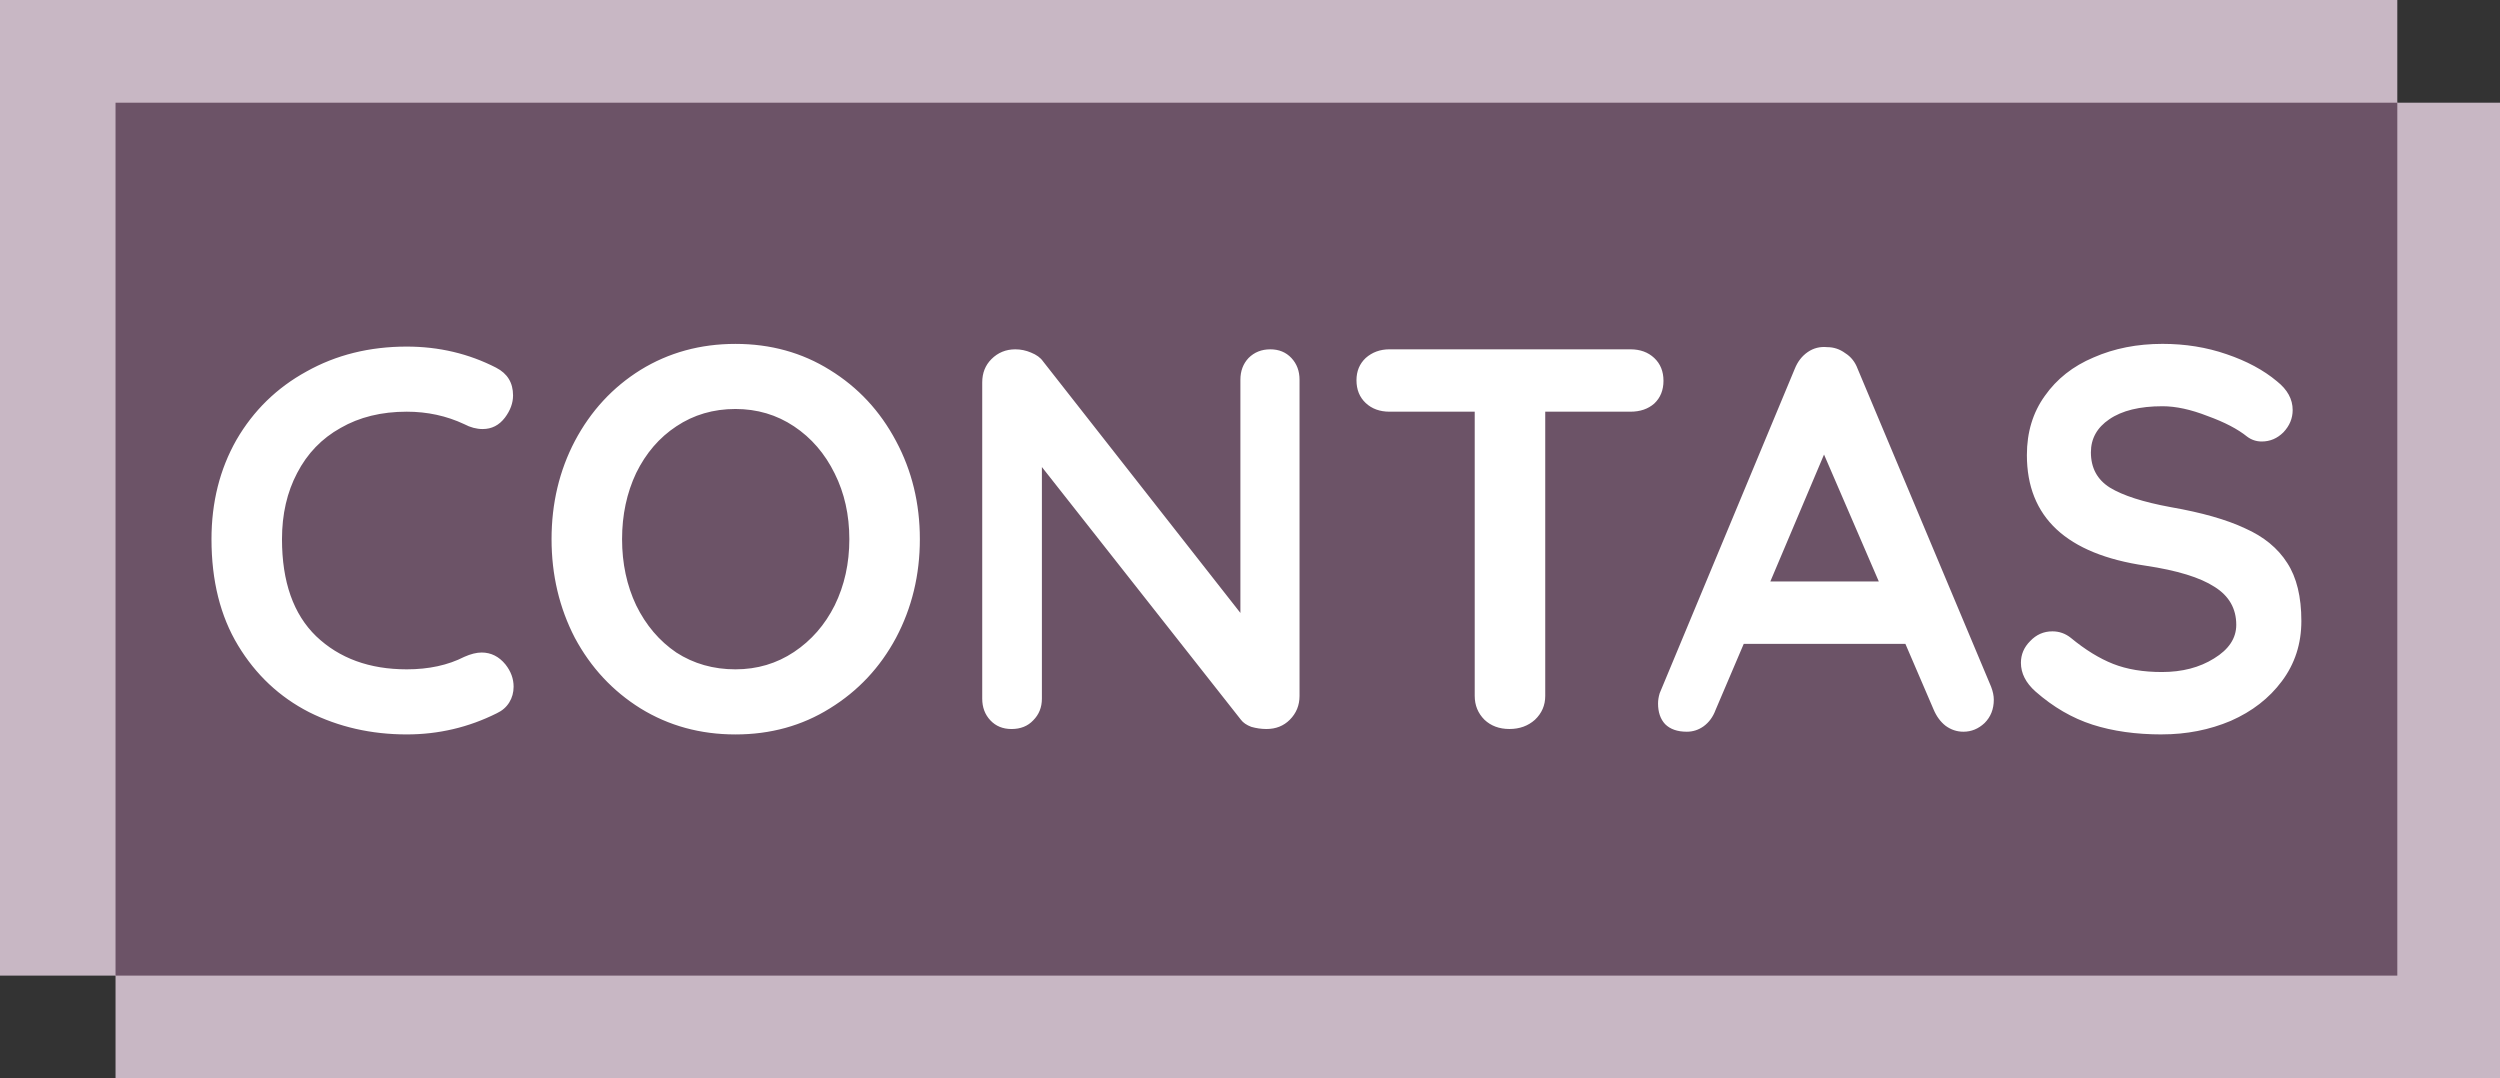<?xml version="1.0" encoding="UTF-8" standalone="no"?>
<!-- Created with Inkscape (http://www.inkscape.org/) -->

<svg
   width="220.621mm"
   height="95.159mm"
   viewBox="0 0 220.621 95.159"
   version="1.1"
   id="svg1"
   inkscape:version="1.4 (e7c3feb100, 2024-10-09)"
   sodipodi:docname="logo_contas.svg"
   xmlns:inkscape="http://www.inkscape.org/namespaces/inkscape"
   xmlns:sodipodi="http://sodipodi.sourceforge.net/DTD/sodipodi-0.dtd"
   xmlns="http://www.w3.org/2000/svg"
   xmlns:svg="http://www.w3.org/2000/svg">
  <rect x="0" y="0" width="220.621" height="95.159" fill="#333333" stroke="none"/>
  <sodipodi:namedview
     id="namedview1"
     pagecolor="#ffffff"
     bordercolor="#000000"
     borderopacity="0.25"
     inkscape:showpageshadow="2"
     inkscape:pageopacity="0.0"
     inkscape:pagecheckerboard="0"
     inkscape:deskcolor="#d1d1d1"
     inkscape:document-units="mm"
     inkscape:zoom="1.0078851"
     inkscape:cx="417.70635"
     inkscape:cy="218.27885"
     inkscape:window-width="1920"
     inkscape:window-height="1011"
     inkscape:window-x="0"
     inkscape:window-y="0"
     inkscape:window-maximized="1"
     inkscape:current-layer="layer1" />
  <defs
     id="defs1" />
  <g
     inkscape:label="Camada 1"
     inkscape:groupmode="layer"
     id="layer1"
     transform="translate(-36.464,-70.2)">
    <rect
       style="fill:#c8b7c4;stroke-width:0.792"
       id="rect1"
       width="211.558"
       height="86.096"
       x="36.464"
       y="70.2" />
    <rect
       style="fill:#c8b7c4;stroke-width:0.79"
       id="rect1-5"
       width="210.425"
       height="86.096"
       x="46.66"
       y="79.263" />
    <rect
       style="fill:#6c5367;stroke-width:0.731"
       id="rect1-5-2"
       width="201.363"
       height="77.033"
       x="46.66"
       y="79.263"
       ry="0" />
    <path
       style="font-weight:bold;font-size:15.687px;font-family:Quicksand;-inkscape-font-specification:'Quicksand Bold';fill:#ffffff;stroke-width:3.989"
       d="m 80.256,102.654 q 1.484,0.766 1.484,2.441 0,1.005 -0.718,1.963 -0.766,1.005 -1.963,1.005 -0.814,0 -1.627,-0.431 -2.345,-1.101 -5.074,-1.101 -3.351,0 -5.84,1.436 -2.489,1.388 -3.829,3.973 -1.34,2.537 -1.34,5.84 0,5.648 3.016,8.568 3.063,2.92 7.994,2.92 2.92,0 5.074,-1.101 0.862,-0.383 1.532,-0.383 1.245,0 2.106,1.053 0.718,0.909 0.718,1.963 0,0.766 -0.383,1.388 -0.383,0.622 -1.101,0.957 -3.734,1.867 -7.946,1.867 -4.691,0 -8.616,-1.963 -3.925,-2.01 -6.27,-5.888 -2.345,-3.877 -2.345,-9.382 0,-4.882 2.202,-8.76 2.25,-3.877 6.175,-6.031 3.925,-2.202 8.855,-2.202 4.26,0 7.898,1.867 z m 37.384,15.126 q 0,4.739 -2.106,8.712 -2.106,3.925 -5.84,6.223 -3.686,2.298 -8.329,2.298 -4.643,0 -8.377,-2.298 -3.686,-2.298 -5.792,-6.223 -2.058,-3.973 -2.058,-8.712 0,-4.739 2.058,-8.664 2.106,-3.973 5.792,-6.27 3.734,-2.298 8.377,-2.298 4.643,0 8.329,2.298 3.734,2.298 5.84,6.27 2.106,3.925 2.106,8.664 z m -6.223,0 q 0,-3.207 -1.292,-5.792 -1.292,-2.633 -3.59,-4.164 -2.298,-1.532 -5.17,-1.532 -2.92,0 -5.217,1.532 -2.25,1.484 -3.542,4.116 -1.245,2.633 -1.245,5.84 0,3.207 1.245,5.84 1.292,2.633 3.542,4.164 2.298,1.484 5.217,1.484 2.872,0 5.17,-1.532 2.298,-1.532 3.59,-4.116 1.292,-2.633 1.292,-5.84 z m 37.144,-16.753 q 1.149,0 1.867,0.766 0.718,0.766 0.718,1.915 v 27.906 q 0,1.245 -0.862,2.106 -0.814,0.814 -2.058,0.814 -0.67,0 -1.34,-0.191 -0.622,-0.239 -0.909,-0.622 l -17.567,-22.306 v 20.439 q 0,1.149 -0.766,1.915 -0.718,0.766 -1.915,0.766 -1.149,0 -1.867,-0.766 -0.718,-0.766 -0.718,-1.915 v -27.906 q 0,-1.245 0.814,-2.058 0.862,-0.862 2.106,-0.862 0.718,0 1.388,0.287 0.718,0.287 1.053,0.766 l 17.423,22.21 v -20.582 q 0,-1.149 0.718,-1.915 0.766,-0.766 1.915,-0.766 z m 31.783,0 q 1.292,0 2.106,0.766 0.814,0.766 0.814,2.01 0,1.245 -0.814,2.01 -0.814,0.718 -2.106,0.718 h -7.515 v 25.082 q 0,1.245 -0.909,2.106 -0.909,0.814 -2.25,0.814 -1.34,0 -2.202,-0.814 -0.862,-0.862 -0.862,-2.106 v -25.082 h -7.515 q -1.292,0 -2.106,-0.766 -0.814,-0.766 -0.814,-2.01 0,-1.197 0.814,-1.963 0.862,-0.766 2.106,-0.766 z m 31.831,29.773 q 0.239,0.622 0.239,1.149 0,1.245 -0.814,2.058 -0.814,0.766 -1.867,0.766 -0.862,0 -1.58,-0.527 -0.67,-0.527 -1.053,-1.436 l -2.489,-5.792 h -14.264 l -2.489,5.84 q -0.335,0.909 -1.053,1.436 -0.67,0.479 -1.484,0.479 -1.245,0 -1.915,-0.67 -0.622,-0.67 -0.622,-1.819 0,-0.431 0.144,-0.909 l 11.919,-28.624 q 0.383,-0.957 1.149,-1.484 0.766,-0.527 1.723,-0.431 0.862,0 1.58,0.527 0.766,0.479 1.101,1.388 z m -19.482,-9.286 h 9.573 l -4.834,-11.201 z m 34.559,13.498 q -3.446,0 -6.127,-0.862 -2.681,-0.862 -5.026,-2.92 -1.292,-1.149 -1.292,-2.537 0,-1.101 0.814,-1.915 0.814,-0.862 1.963,-0.862 0.909,0 1.627,0.574 1.915,1.58 3.734,2.298 1.819,0.718 4.308,0.718 2.681,0 4.595,-1.197 1.963,-1.197 1.963,-2.968 0,-2.154 -1.915,-3.351 -1.915,-1.245 -6.079,-1.867 -10.483,-1.532 -10.483,-9.765 0,-3.016 1.58,-5.217 1.58,-2.25 4.308,-3.398 2.728,-1.197 6.079,-1.197 3.016,0 5.648,0.909 2.681,0.909 4.452,2.393 1.388,1.101 1.388,2.537 0,1.101 -0.814,1.963 -0.814,0.814 -1.915,0.814 -0.718,0 -1.292,-0.431 -1.245,-1.005 -3.494,-1.819 -2.202,-0.862 -3.973,-0.862 -3.016,0 -4.691,1.149 -1.627,1.101 -1.627,2.92 0,2.058 1.675,3.111 1.723,1.053 5.361,1.723 4.116,0.718 6.558,1.867 2.489,1.101 3.734,3.063 1.245,1.915 1.245,5.122 0,3.016 -1.723,5.313 -1.675,2.25 -4.499,3.494 -2.824,1.197 -6.079,1.197 z"
       id="text1"
       aria-label="CONTAS" />
  </g>
</svg>
